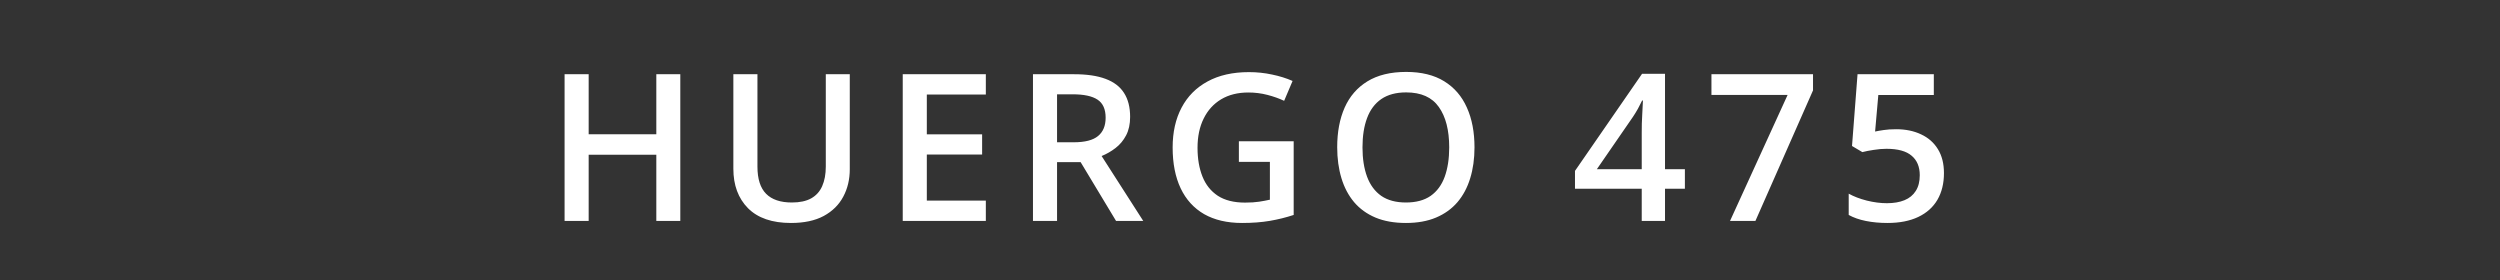 <svg width="973" height="109" viewBox="0 0 973 109" fill="none" xmlns="http://www.w3.org/2000/svg">
<rect x="0" y="0" width="973" height="109" fill="#333333" stroke="none"/>
<path d="M264.773 86H255.438V60.219H229.109V86H219.734V28.891H229.109V52.25H255.438V28.891H264.773V86ZM330.734 28.891V65.844C330.734 69.828 329.888 73.396 328.195 76.547C326.529 79.698 324.003 82.198 320.617 84.047C317.232 85.87 312.974 86.781 307.844 86.781C300.526 86.781 294.953 84.867 291.125 81.039C287.323 77.185 285.422 72.068 285.422 65.688V28.891H294.797V64.867C294.797 69.633 295.917 73.148 298.156 75.414C300.396 77.68 303.742 78.812 308.195 78.812C311.268 78.812 313.768 78.279 315.695 77.211C317.648 76.117 319.081 74.529 319.992 72.445C320.93 70.336 321.398 67.797 321.398 64.828V28.891H330.734ZM383.688 86H351.344V28.891H383.688V36.781H360.719V52.289H382.242V60.141H360.719V78.07H383.688V86ZM418.086 28.891C423.008 28.891 427.07 29.49 430.273 30.688C433.503 31.885 435.898 33.708 437.461 36.156C439.049 38.604 439.844 41.716 439.844 45.492C439.844 48.305 439.323 50.7 438.281 52.68C437.24 54.659 435.872 56.3 434.18 57.602C432.487 58.904 430.677 59.945 428.75 60.727L444.961 86H434.375L420.586 63.109H411.406V86H402.031V28.891H418.086ZM417.461 36.703H411.406V55.375H417.891C422.24 55.375 425.391 54.568 427.344 52.953C429.323 51.339 430.312 48.956 430.312 45.805C430.312 42.497 429.258 40.154 427.148 38.773C425.065 37.393 421.836 36.703 417.461 36.703ZM482.172 54.984H503.5V83.656C500.505 84.646 497.406 85.414 494.203 85.961C491 86.508 487.406 86.781 483.422 86.781C477.615 86.781 472.693 85.635 468.656 83.344C464.646 81.026 461.599 77.68 459.516 73.305C457.432 68.904 456.391 63.604 456.391 57.406C456.391 51.443 457.549 46.273 459.867 41.898C462.185 37.497 465.557 34.099 469.984 31.703C474.411 29.281 479.776 28.07 486.078 28.07C489.177 28.07 492.172 28.383 495.062 29.008C497.979 29.607 500.648 30.44 503.07 31.508L499.789 39.242C497.862 38.331 495.701 37.562 493.305 36.938C490.909 36.312 488.422 36 485.844 36C481.755 36 478.227 36.885 475.258 38.656C472.315 40.427 470.049 42.927 468.461 46.156C466.872 49.359 466.078 53.148 466.078 57.523C466.078 61.768 466.716 65.492 467.992 68.695C469.268 71.898 471.26 74.398 473.969 76.195C476.703 77.966 480.232 78.852 484.555 78.852C486.716 78.852 488.552 78.734 490.062 78.5C491.573 78.266 492.966 78.005 494.242 77.719V62.992H482.172V54.984ZM573.875 57.367C573.875 61.768 573.315 65.779 572.195 69.398C571.102 72.992 569.448 76.091 567.234 78.695C565.021 81.273 562.247 83.266 558.914 84.672C555.581 86.078 551.674 86.781 547.195 86.781C542.638 86.781 538.68 86.078 535.32 84.672C531.987 83.266 529.214 81.26 527 78.656C524.812 76.052 523.172 72.94 522.078 69.32C520.984 65.701 520.438 61.69 520.438 57.289C520.438 51.404 521.401 46.273 523.328 41.898C525.281 37.497 528.237 34.086 532.195 31.664C536.18 29.216 541.206 27.992 547.273 27.992C553.211 27.992 558.146 29.203 562.078 31.625C566.01 34.047 568.953 37.458 570.906 41.859C572.885 46.234 573.875 51.404 573.875 57.367ZM530.281 57.367C530.281 61.768 530.88 65.583 532.078 68.812C533.276 72.016 535.112 74.49 537.586 76.234C540.086 77.953 543.289 78.812 547.195 78.812C551.128 78.812 554.331 77.953 556.805 76.234C559.279 74.49 561.102 72.016 562.273 68.812C563.445 65.583 564.031 61.768 564.031 57.367C564.031 50.675 562.69 45.44 560.008 41.664C557.352 37.862 553.107 35.961 547.273 35.961C543.367 35.961 540.151 36.82 537.625 38.539C535.125 40.258 533.276 42.719 532.078 45.922C530.88 49.099 530.281 52.914 530.281 57.367ZM655.758 73.461H648.023V86H638.961V73.461H612.984V66.508L639.078 28.734H648.023V65.844H655.758V73.461ZM638.961 65.844V51.664C638.961 50.492 638.974 49.307 639 48.109C639.052 46.885 639.104 45.714 639.156 44.594C639.208 43.474 639.26 42.445 639.312 41.508C639.365 40.544 639.404 39.75 639.43 39.125H639.117C638.622 40.167 638.076 41.234 637.477 42.328C636.878 43.396 636.24 44.438 635.562 45.453L621.5 65.844H638.961ZM673.32 86L695.742 36.938H666.094V28.891H705.625V35.18L683.203 86H673.32ZM737.992 50.297C741.664 50.297 744.893 50.961 747.68 52.289C750.492 53.591 752.68 55.518 754.242 58.07C755.805 60.596 756.586 63.695 756.586 67.367C756.586 71.378 755.74 74.841 754.047 77.758C752.354 80.648 749.867 82.875 746.586 84.438C743.305 86 739.307 86.781 734.594 86.781C731.599 86.781 728.799 86.521 726.195 86C723.617 85.479 721.391 84.698 719.516 83.656V75.375C721.469 76.469 723.812 77.367 726.547 78.07C729.281 78.747 731.898 79.086 734.398 79.086C737.055 79.086 739.333 78.695 741.234 77.914C743.135 77.133 744.594 75.935 745.609 74.32C746.651 72.706 747.172 70.662 747.172 68.188C747.172 64.906 746.117 62.38 744.008 60.609C741.924 58.812 738.656 57.914 734.203 57.914C732.641 57.914 730.974 58.057 729.203 58.344C727.458 58.604 726 58.891 724.828 59.203L720.805 56.82L722.953 28.891H752.641V36.977H731.039L729.789 51.195C730.727 50.987 731.846 50.792 733.148 50.609C734.451 50.401 736.065 50.297 737.992 50.297Z" fill="white"/>
</svg>

